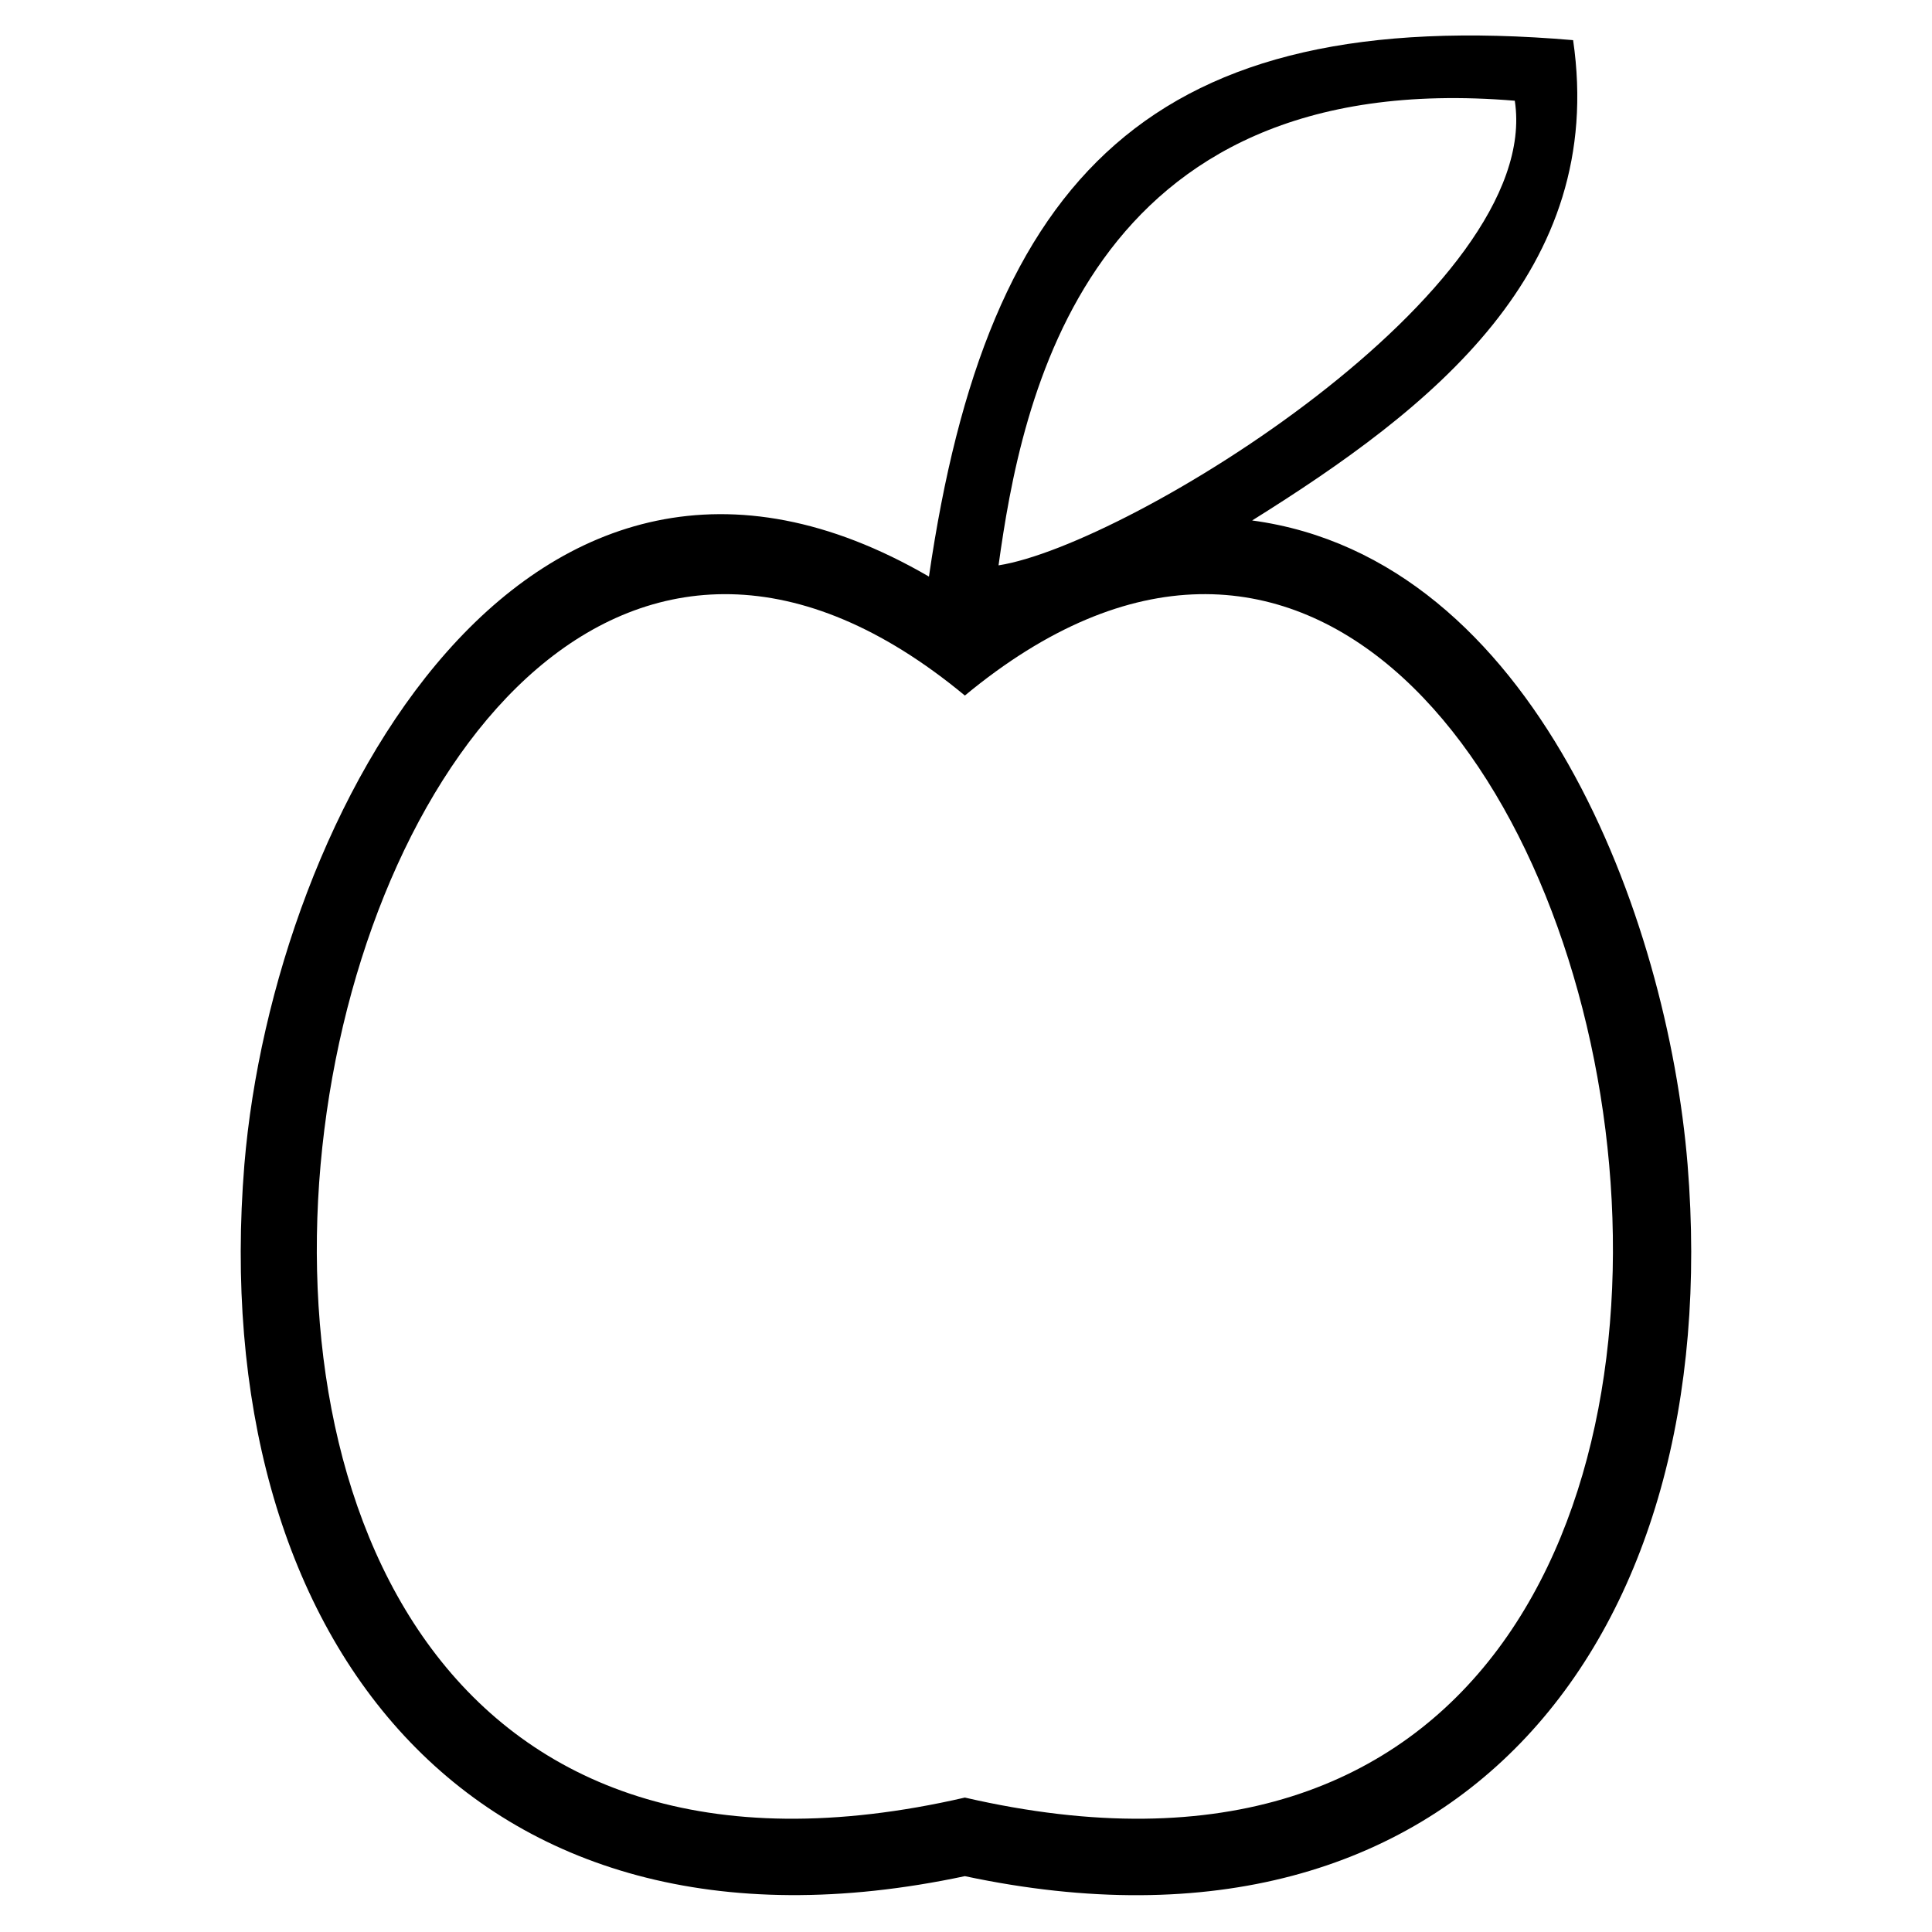 <?xml version="1.0" encoding="UTF-8"?>
<!-- Uploaded to: SVG Repo, www.svgrepo.com, Generator: SVG Repo Mixer Tools -->
<svg fill="#000000" width="800px" height="800px" version="1.1" viewBox="144 144 512 512" xmlns="http://www.w3.org/2000/svg">
 <path d="m475.84 281.93c74.945 10.113 110.04 105.28 115.39 170.71 10.113 124.91-60.078 216.51-191.53 188.56-131.45 27.957-201.05-64.238-190.94-188.56 7.734-92.793 74.945-217.7 181.42-155.84 15.465-106.47 59.48-151.68 170.71-142.16 8.922 61.266-37.473 97.551-85.059 127.29zm-67.215 11.895c5.949-42.828 22.602-132.64 136.81-123.13 7.734 49.965-102.31 117.77-136.81 123.13zm-8.922 34.5c-176.66-146.32-276 355.7 0 292.05 276 63.645 176.66-438.38 0-292.05z" fill-rule="evenodd"/>
</svg>